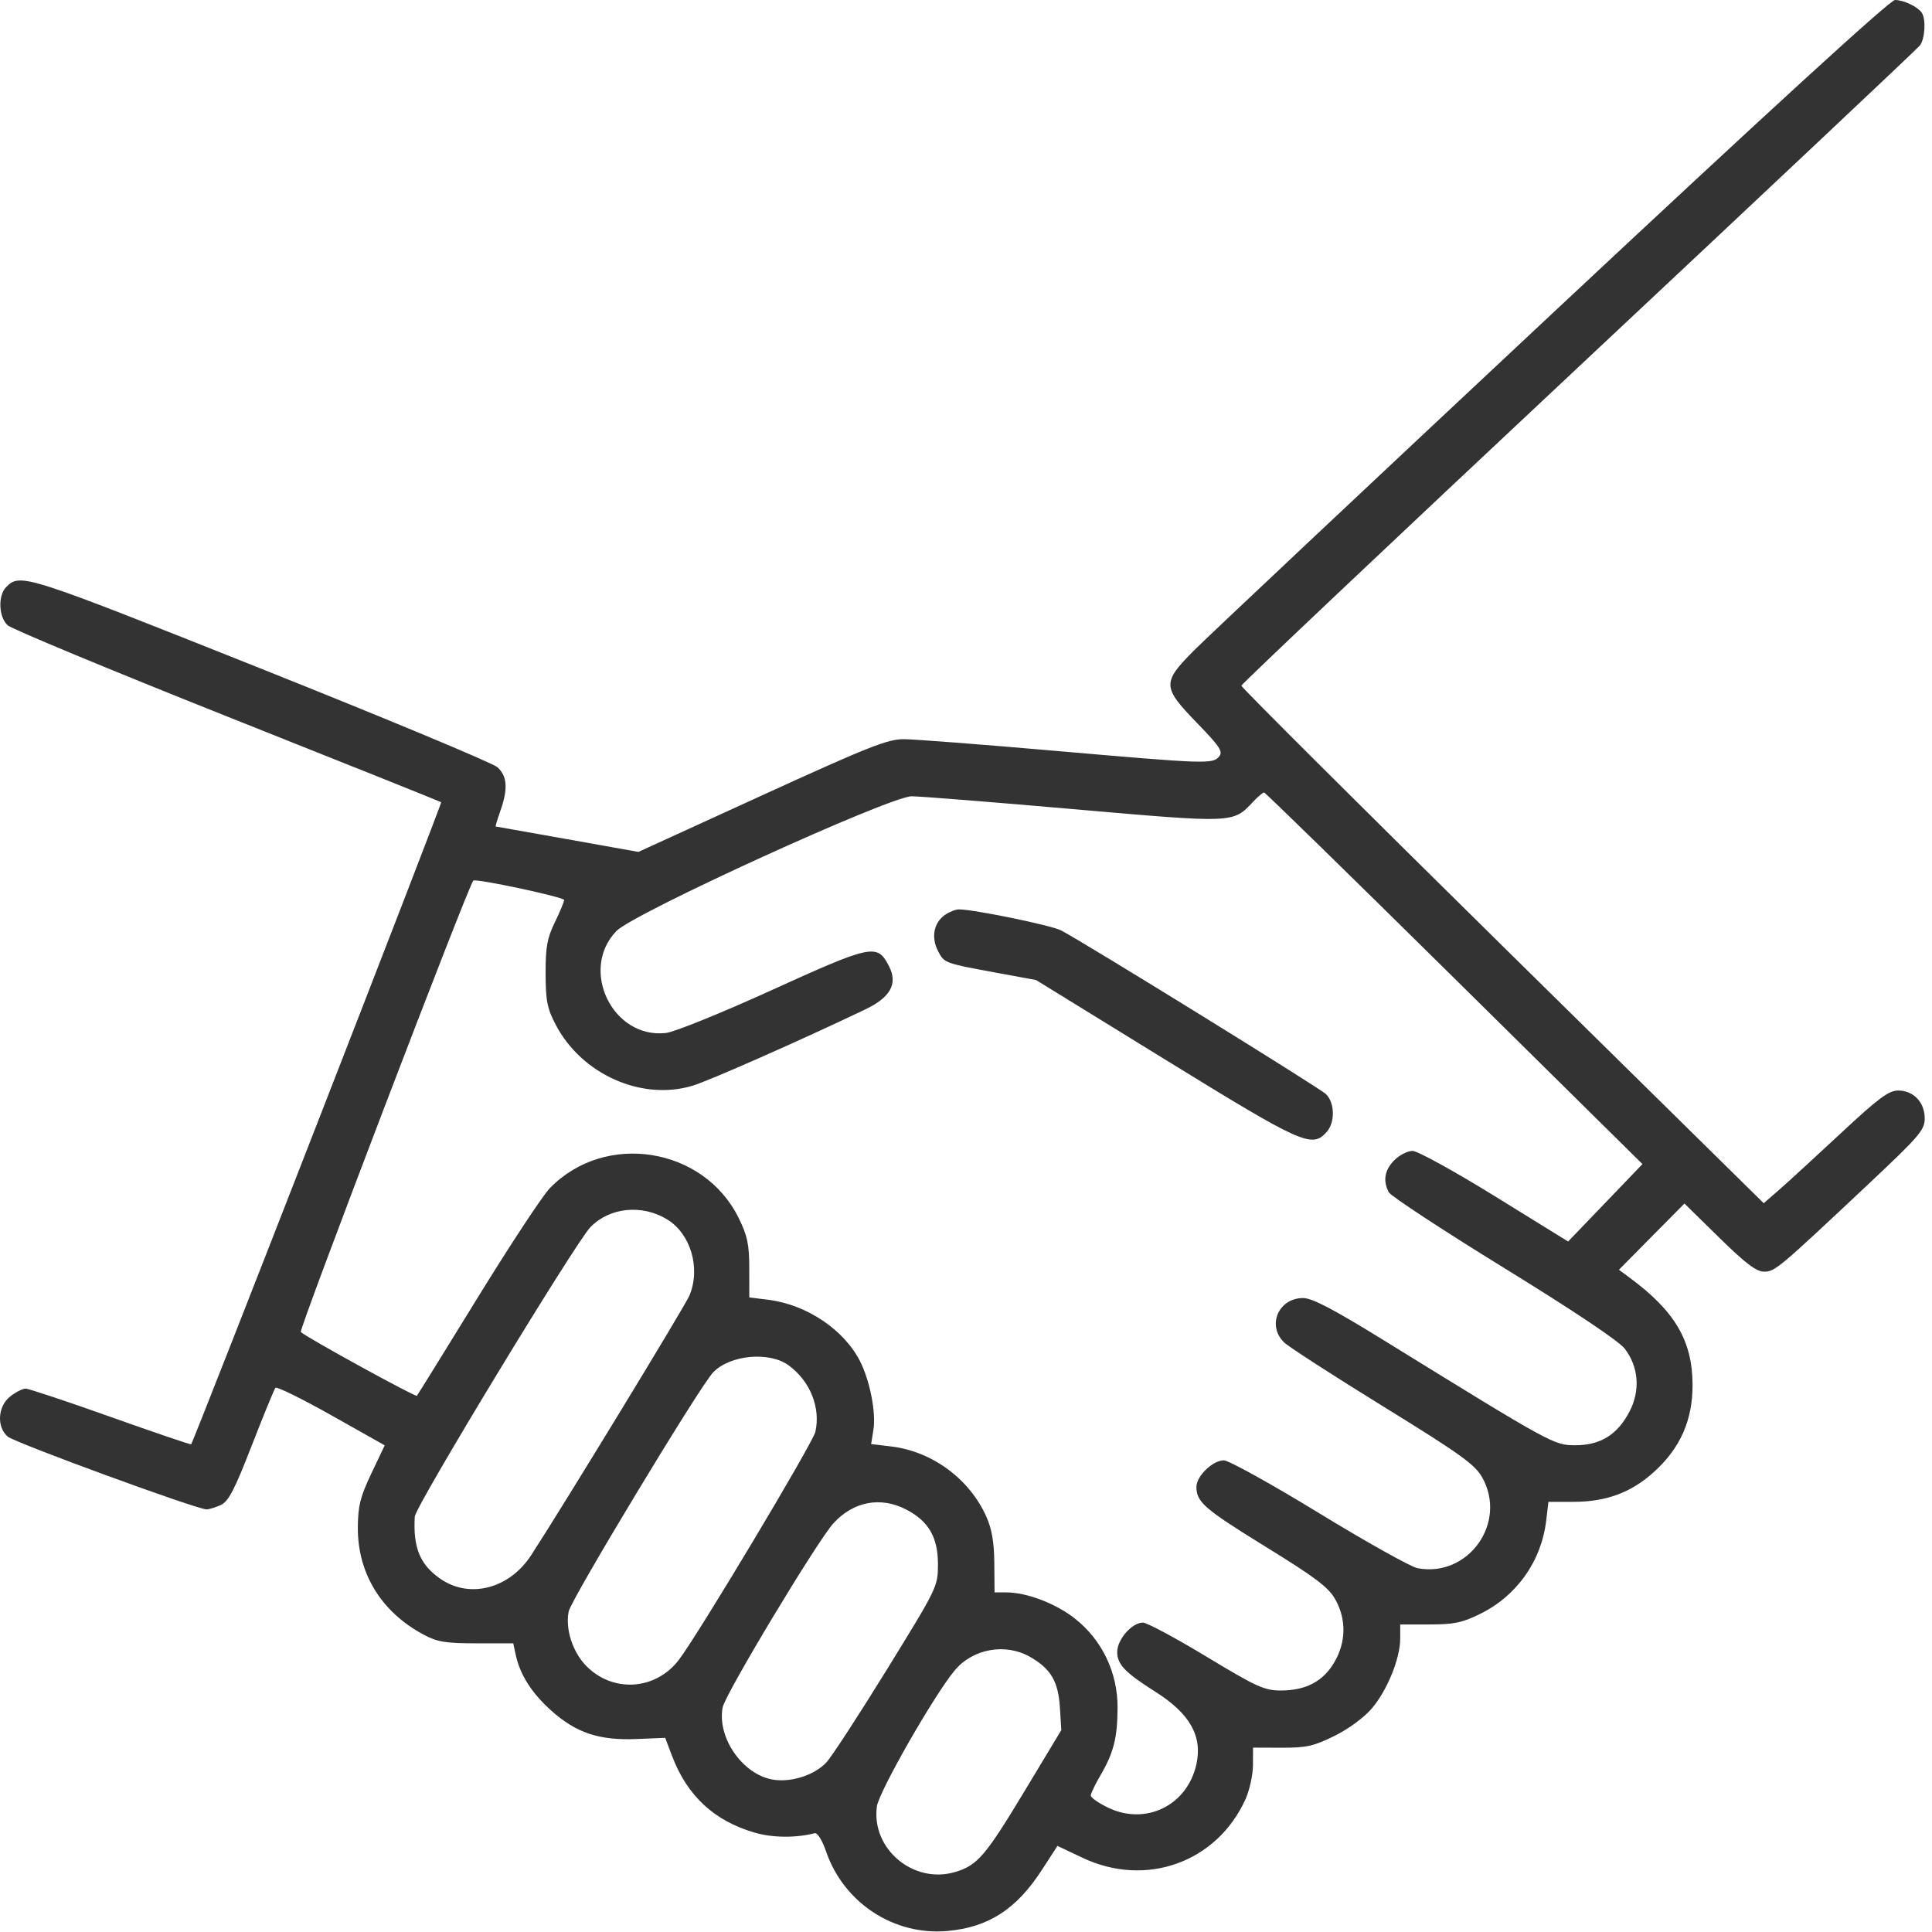 <svg width="60" height="60" viewBox="0 0 60 60" fill="none" xmlns="http://www.w3.org/2000/svg">
<path fill-rule="evenodd" clip-rule="evenodd" d="M48.206 9.737C42.483 15.092 37.471 19.806 37.069 20.212C36.088 21.201 36.094 21.338 37.173 22.451C37.882 23.182 37.988 23.342 37.862 23.493C37.662 23.734 37.469 23.727 32.749 23.316C30.5 23.12 28.397 22.958 28.074 22.956C27.565 22.954 26.987 23.183 23.657 24.705L19.826 26.457L17.622 26.063C16.41 25.846 15.407 25.668 15.394 25.667C15.381 25.665 15.447 25.446 15.54 25.18C15.781 24.498 15.754 24.103 15.447 23.826C15.302 23.695 11.978 22.31 8.061 20.747C0.747 17.831 0.63 17.793 0.192 18.231C-0.069 18.492 -0.043 19.163 0.238 19.419C0.365 19.535 3.437 20.811 7.064 22.255C10.692 23.699 13.679 24.895 13.701 24.913C13.737 24.941 6.013 44.776 5.936 44.853C5.92 44.87 4.795 44.487 3.437 44.004C2.079 43.52 0.89 43.125 0.796 43.125C0.702 43.125 0.487 43.234 0.317 43.368C-0.071 43.673 -0.11 44.315 0.24 44.615C0.463 44.806 6.114 46.875 6.413 46.875C6.493 46.875 6.693 46.814 6.856 46.74C7.096 46.631 7.28 46.276 7.818 44.894C8.184 43.953 8.515 43.146 8.554 43.1C8.593 43.053 9.373 43.437 10.287 43.951L11.948 44.886L11.533 45.759C11.187 46.489 11.118 46.765 11.113 47.436C11.104 48.863 11.842 50.065 13.157 50.766C13.582 50.993 13.837 51.035 14.8 51.035L15.94 51.035L16.015 51.387C16.15 52.011 16.506 52.573 17.115 53.12C17.889 53.816 18.606 54.055 19.769 54.007L20.658 53.97L20.874 54.539C21.343 55.772 22.179 56.548 23.433 56.913C23.994 57.076 24.712 57.083 25.299 56.932C25.386 56.91 25.532 57.143 25.655 57.5C26.206 59.099 27.765 60.119 29.427 59.968C30.701 59.853 31.569 59.291 32.359 58.068L32.84 57.326L33.621 57.696C35.589 58.628 37.789 57.839 38.678 55.881C38.805 55.6 38.91 55.124 38.912 54.822L38.914 54.274L39.802 54.277C40.565 54.28 40.796 54.229 41.438 53.913C41.873 53.699 42.359 53.343 42.6 53.061C43.081 52.498 43.485 51.507 43.485 50.884V50.449H44.393C45.149 50.449 45.412 50.395 45.964 50.123C47.103 49.564 47.869 48.483 48.018 47.226L48.088 46.641L48.862 46.641C49.871 46.642 50.65 46.356 51.35 45.727C52.18 44.981 52.567 44.112 52.564 43.004C52.559 41.636 52.015 40.714 50.595 39.668L50.277 39.434L51.294 38.405L52.312 37.377L53.39 38.434C54.206 39.235 54.545 39.492 54.782 39.492C55.124 39.492 55.212 39.418 58.045 36.755C59.611 35.282 59.774 35.092 59.774 34.733C59.774 34.233 59.425 33.867 58.949 33.867C58.657 33.867 58.337 34.105 57.178 35.185C56.4 35.911 55.541 36.698 55.269 36.936L54.774 37.367L46.661 29.377C42.199 24.982 38.55 21.345 38.552 21.295C38.554 21.244 43.264 16.792 49.018 11.4C54.772 6.008 59.545 1.514 59.623 1.414C59.782 1.211 59.818 0.599 59.684 0.398C59.557 0.208 59.12 0 58.849 0C58.696 0 54.907 3.466 48.206 9.737ZM45.166 30.382L51.008 36.152L49.854 37.354L48.699 38.556L46.423 37.149C45.171 36.375 44.021 35.742 43.869 35.742C43.716 35.742 43.462 35.872 43.303 36.03C42.999 36.334 42.941 36.672 43.131 37.028C43.195 37.147 44.805 38.203 46.708 39.376C48.896 40.723 50.276 41.647 50.46 41.887C50.889 42.451 50.946 43.177 50.611 43.827C50.239 44.549 49.708 44.883 48.929 44.883C48.258 44.883 48.233 44.869 42.959 41.614C41.404 40.654 40.75 40.312 40.468 40.312C39.698 40.312 39.335 41.178 39.888 41.697C40.036 41.837 41.419 42.729 42.961 43.681C45.352 45.156 45.803 45.479 46.029 45.879C46.822 47.284 45.605 48.998 44.024 48.702C43.815 48.662 42.438 47.892 40.963 46.991C39.488 46.089 38.158 45.352 38.007 45.352C37.664 45.352 37.156 45.843 37.156 46.174C37.156 46.649 37.4 46.86 39.298 48.031C40.857 48.992 41.257 49.294 41.468 49.669C41.817 50.291 41.806 50.996 41.438 51.625C41.09 52.218 40.554 52.5 39.776 52.5C39.267 52.5 39.022 52.388 37.462 51.445C36.502 50.865 35.616 50.391 35.493 50.391C35.155 50.391 34.696 50.915 34.696 51.302C34.696 51.69 34.937 51.942 35.885 52.542C36.958 53.221 37.351 53.922 37.153 54.8C36.866 56.074 35.578 56.702 34.41 56.137C34.116 55.994 33.875 55.826 33.875 55.762C33.875 55.699 34.01 55.418 34.173 55.138C34.585 54.436 34.701 53.98 34.707 53.041C34.714 51.952 34.23 50.936 33.389 50.271C32.792 49.798 31.887 49.453 31.246 49.453L30.887 49.453L30.879 48.545C30.874 47.892 30.803 47.485 30.629 47.095C30.104 45.924 28.945 45.071 27.674 44.921L27.054 44.847L27.125 44.403C27.21 43.873 27.017 42.883 26.712 42.279C26.214 41.295 25.054 40.516 23.862 40.366L23.27 40.292L23.269 39.394C23.269 38.65 23.213 38.382 22.942 37.83C21.858 35.618 18.787 35.132 17.074 36.902C16.849 37.134 15.838 38.669 14.827 40.312C13.817 41.956 12.97 43.321 12.947 43.347C12.903 43.394 9.522 41.537 9.342 41.367C9.272 41.301 14.549 27.491 14.699 27.348C14.776 27.275 17.526 27.862 17.52 27.95C17.516 28.014 17.384 28.33 17.227 28.652C16.992 29.135 16.942 29.413 16.944 30.234C16.947 31.081 16.994 31.32 17.258 31.824C18.065 33.367 19.927 34.196 21.512 33.717C22.022 33.563 24.844 32.317 26.865 31.352C27.657 30.974 27.89 30.551 27.608 30.004C27.241 29.295 27.099 29.325 23.902 30.778C22.394 31.464 20.945 32.05 20.683 32.08C19.029 32.27 17.982 30.118 19.143 28.914C19.677 28.36 27.644 24.726 28.316 24.729C28.57 24.73 30.834 24.91 33.348 25.13C38.355 25.566 38.288 25.569 38.92 24.896C39.069 24.738 39.22 24.61 39.257 24.611C39.294 24.611 41.953 27.209 45.166 30.382ZM29.344 28.415C28.999 28.657 28.912 29.111 29.129 29.53C29.326 29.913 29.317 29.91 31.004 30.22L32.176 30.436L36.197 32.913C40.457 35.537 40.74 35.664 41.199 35.157C41.467 34.861 41.456 34.245 41.177 33.977C40.974 33.781 33.648 29.254 32.952 28.894C32.646 28.736 30.242 28.242 29.779 28.242C29.676 28.242 29.48 28.32 29.344 28.415ZM20.724 37.873C21.453 38.321 21.764 39.388 21.412 40.232C21.274 40.562 17.494 46.764 16.494 48.301C15.821 49.334 14.597 49.657 13.689 49.04C13.047 48.604 12.825 48.068 12.881 47.099C12.899 46.782 17.876 38.582 18.338 38.108C18.938 37.492 19.944 37.393 20.724 37.873ZM24.493 42.403C25.16 42.891 25.491 43.716 25.322 44.467C25.242 44.819 21.671 50.783 21.078 51.554C20.36 52.489 19.047 52.578 18.219 51.75C17.787 51.318 17.551 50.596 17.661 50.044C17.736 49.67 21.747 43.032 22.147 42.62C22.675 42.075 23.892 41.963 24.493 42.403ZM28.128 46.872C28.833 47.232 29.129 47.735 29.129 48.574C29.129 49.272 29.117 49.296 27.547 51.843C26.677 53.254 25.83 54.554 25.665 54.732C25.291 55.135 24.546 55.369 23.977 55.263C23.046 55.088 22.268 53.954 22.442 53.027C22.519 52.614 25.396 47.834 25.889 47.3C26.507 46.63 27.341 46.471 28.128 46.872ZM31.984 51.453C32.632 51.821 32.865 52.215 32.916 53.025L32.96 53.73L31.83 55.605C30.605 57.639 30.357 57.929 29.666 58.136C28.372 58.524 27.055 57.422 27.232 56.102C27.293 55.643 29.018 52.629 29.651 51.874C30.215 51.201 31.222 51.02 31.984 51.453Z" fill="#333333"/>
</svg>
